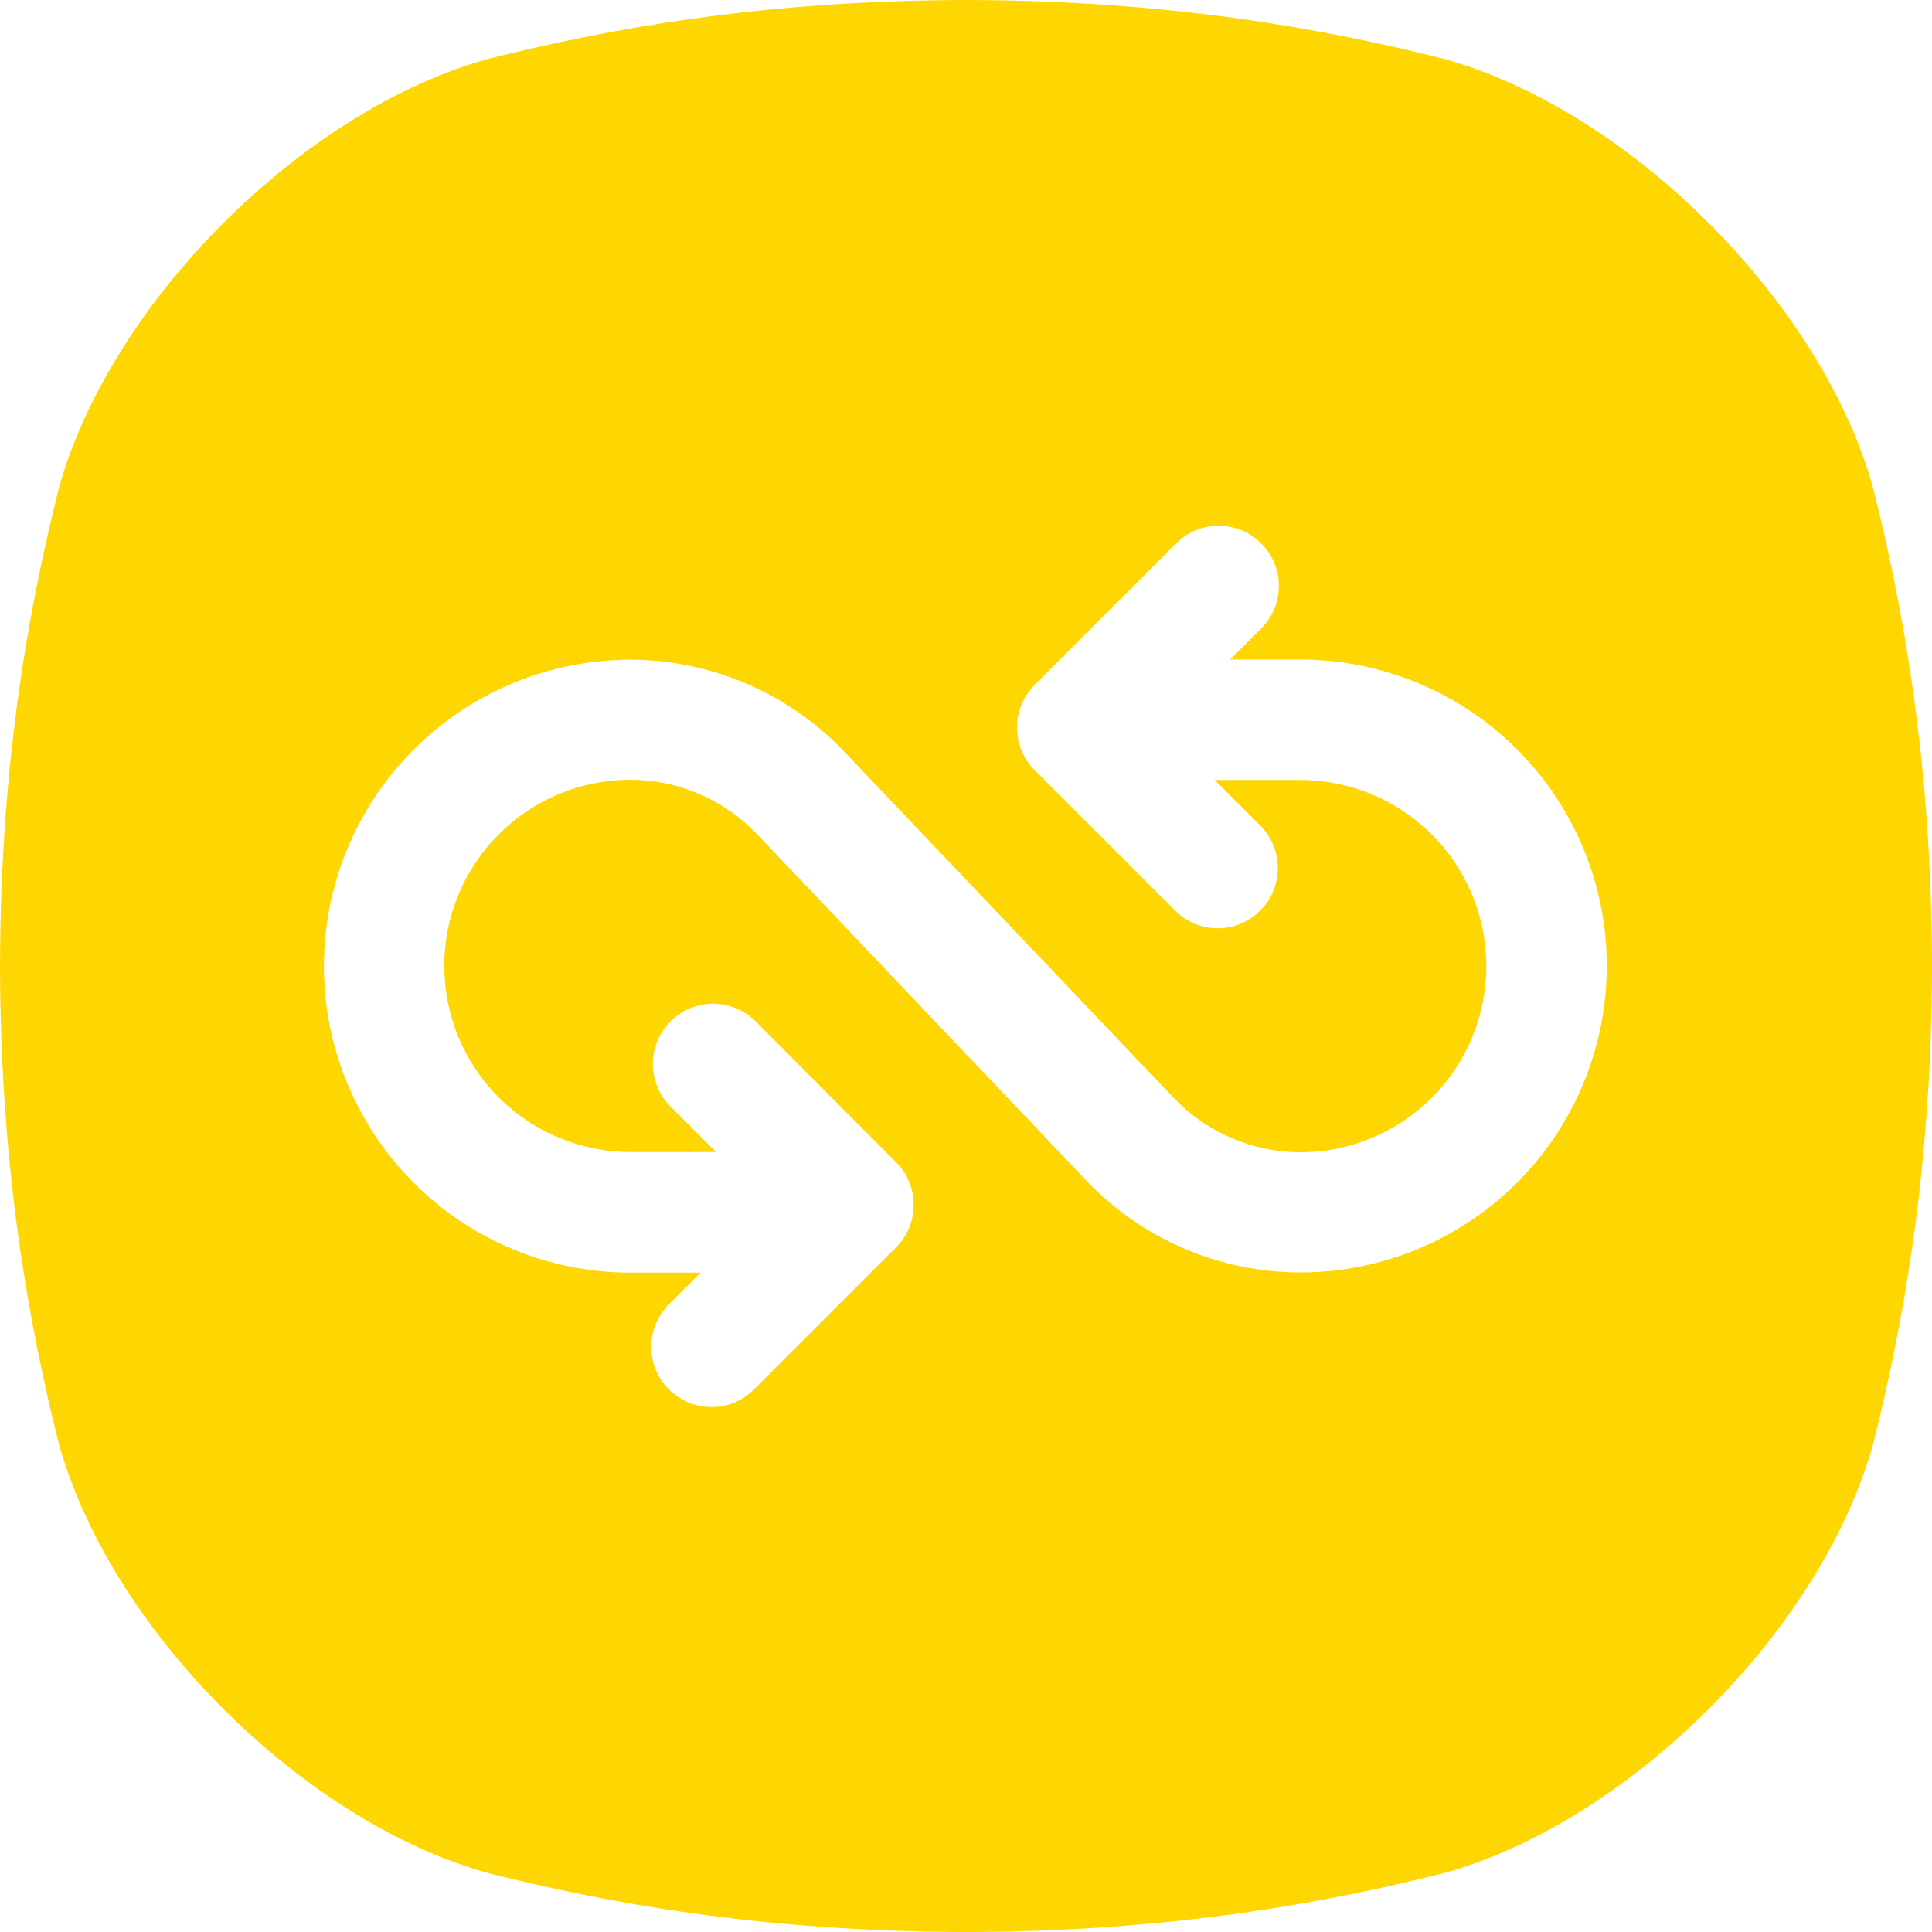 <svg width="48" height="48" viewBox="0 0 48 48" fill="none" xmlns="http://www.w3.org/2000/svg">
<g clip-path="url(#clip0_7589_121553)">
<path d="M46.549 12.172C45.289 7.535 40.465 2.71 35.827 1.45C32.982 0.742 29.172 0.011 24 0C18.828 0.012 15.018 0.743 12.173 1.451C7.536 2.71 2.711 7.535 1.451 12.172C0.743 15.017 0.012 18.827 0 24C0.013 29.172 0.743 32.982 1.452 35.827C2.712 40.465 7.537 45.289 12.174 46.549C15.019 47.258 18.831 47.988 24.001 48.001C29.172 47.988 32.983 47.258 35.828 46.549C40.466 45.289 45.29 40.465 46.55 35.827C47.258 32.982 47.989 29.17 48.001 24C47.988 18.827 47.258 15.017 46.549 12.172ZM32.299 31.614C31.308 31.612 30.328 31.41 29.418 31.02C28.507 30.63 27.685 30.06 27 29.344L18.801 20.719C18.395 20.294 17.909 19.956 17.369 19.725C16.83 19.494 16.25 19.374 15.663 19.372C14.436 19.372 13.26 19.86 12.393 20.727C11.525 21.594 11.038 22.771 11.038 23.997C11.038 25.224 11.525 26.4 12.393 27.267C13.26 28.135 14.436 28.622 15.663 28.622H17.789L16.644 27.477C16.37 27.196 16.217 26.817 16.219 26.424C16.221 26.03 16.379 25.654 16.657 25.376C16.935 25.097 17.311 24.94 17.705 24.937C18.098 24.935 18.477 25.087 18.758 25.362L22.264 28.875C22.543 29.156 22.7 29.536 22.7 29.933C22.7 30.329 22.543 30.709 22.264 30.99L18.758 34.494C18.621 34.639 18.456 34.754 18.273 34.834C18.09 34.914 17.893 34.956 17.694 34.958C17.494 34.961 17.297 34.923 17.112 34.848C16.927 34.773 16.759 34.661 16.618 34.52C16.477 34.379 16.366 34.212 16.291 34.027C16.215 33.842 16.178 33.644 16.18 33.445C16.183 33.245 16.225 33.049 16.305 32.866C16.384 32.683 16.5 32.518 16.644 32.38L17.406 31.619H15.663C13.643 31.619 11.707 30.817 10.279 29.389C8.851 27.961 8.048 26.024 8.048 24.005C8.048 21.985 8.851 20.049 10.279 18.62C11.707 17.192 13.643 16.39 15.663 16.39C16.655 16.392 17.636 16.595 18.548 16.986C19.459 17.377 20.282 17.948 20.967 18.666L29.165 27.281C29.57 27.706 30.057 28.044 30.596 28.275C31.135 28.506 31.716 28.626 32.303 28.628C33.529 28.628 34.705 28.14 35.573 27.273C36.44 26.406 36.927 25.229 36.927 24.003C36.927 22.776 36.44 21.6 35.573 20.733C34.705 19.865 33.529 19.378 32.303 19.378H30.176L31.322 20.524C31.596 20.805 31.749 21.184 31.747 21.577C31.744 21.971 31.587 22.347 31.308 22.625C31.03 22.904 30.654 23.061 30.26 23.063C29.867 23.065 29.488 22.913 29.207 22.638L25.702 19.133C25.422 18.852 25.266 18.471 25.266 18.076C25.266 17.679 25.422 17.299 25.702 17.018L29.207 13.513C29.345 13.371 29.51 13.259 29.692 13.181C29.874 13.104 30.07 13.063 30.268 13.062C30.466 13.061 30.662 13.099 30.845 13.174C31.028 13.249 31.195 13.36 31.334 13.5C31.474 13.639 31.585 13.806 31.66 13.989C31.736 14.172 31.774 14.368 31.773 14.566C31.771 14.764 31.731 14.96 31.654 15.142C31.576 15.324 31.463 15.489 31.322 15.627L30.562 16.386H32.305C34.325 16.386 36.261 17.188 37.69 18.616C39.117 20.044 39.92 21.98 39.92 24C39.92 26.02 39.117 27.956 37.69 29.384C36.261 30.812 34.325 31.614 32.305 31.614H32.299Z" fill="#FED602"/>
</g>
<defs>
<clipPath id="clip0_7589_121553">
<rect width="48" height="48" fill="white"/>
</clipPath>
</defs>
</svg>
